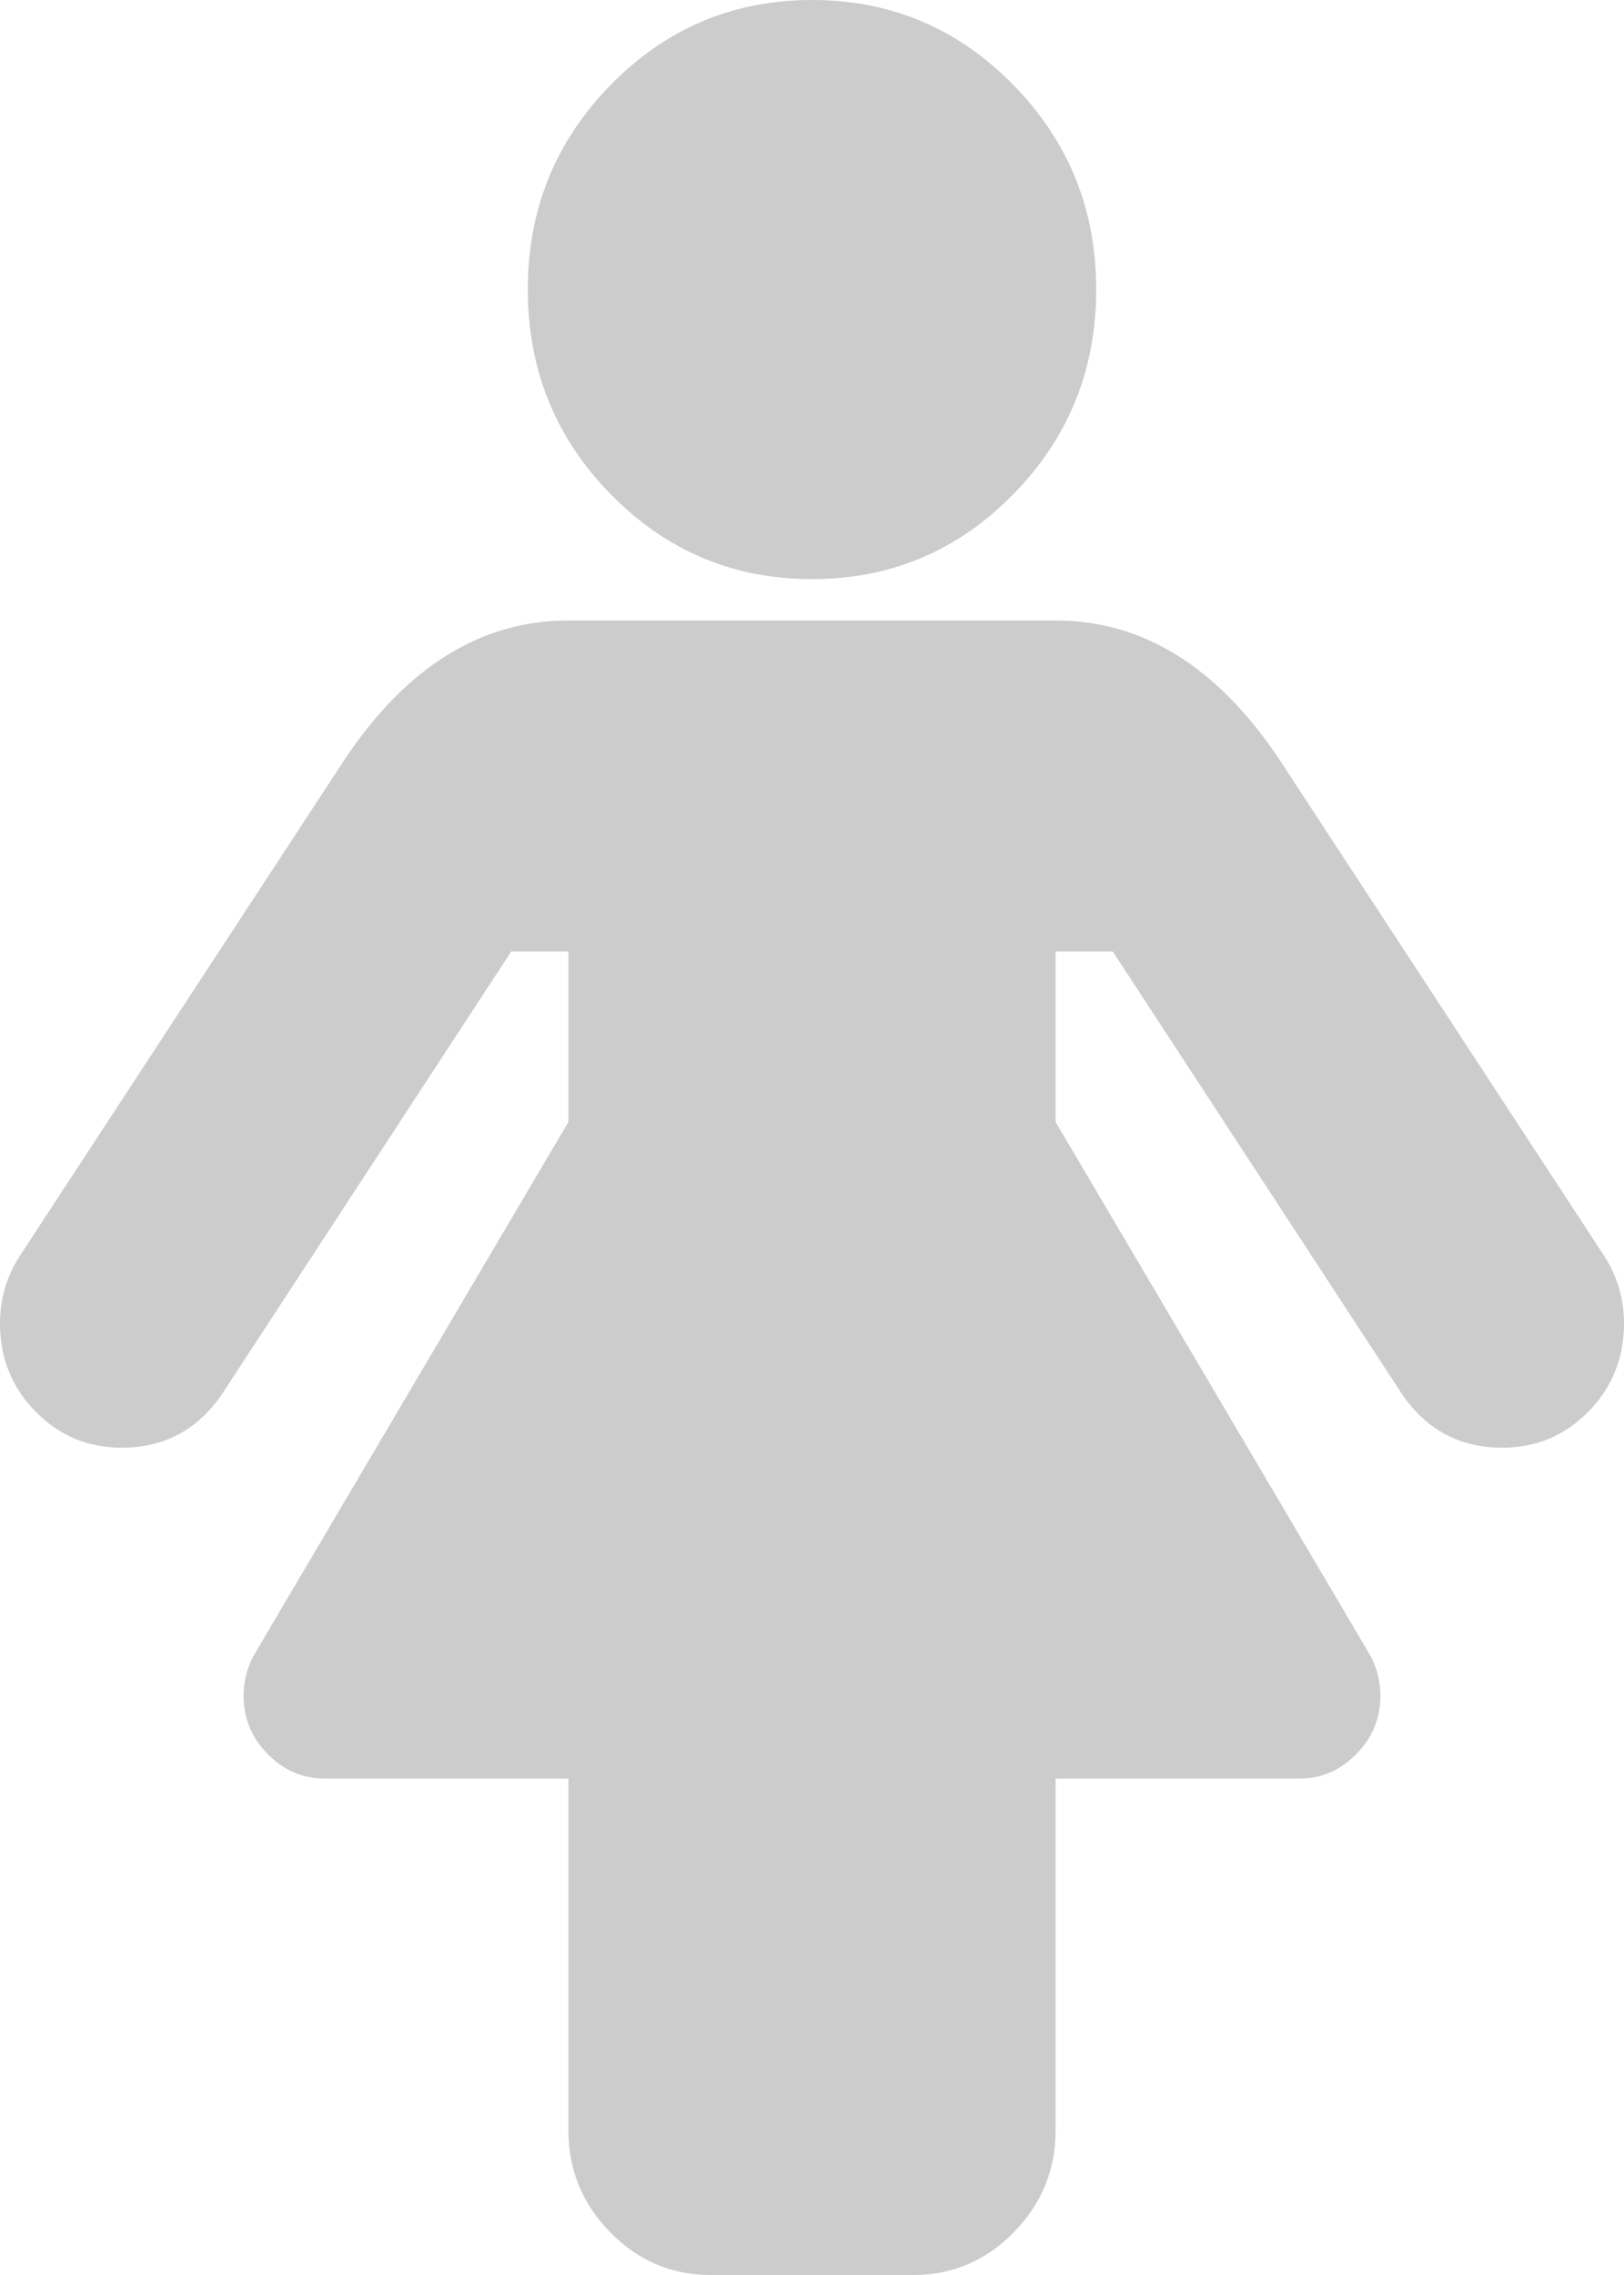 ﻿<?xml version="1.0" encoding="utf-8"?>
<svg version="1.1" xmlns:xlink="http://www.w3.org/1999/xlink" width="30px" height="42px" xmlns="http://www.w3.org/2000/svg">
  <g transform="matrix(1 0 0 1 -1061 -1428 )">
    <path d="M 29.625 23.172  C 29.875 23.553  30 23.975  30 24.436  C 30 25.073  29.781 25.614  29.344 26.059  C 28.906 26.505  28.375 26.727  27.75 26.727  C 26.953 26.727  26.328 26.385  25.875 25.701  L 20.555 17.564  L 19.5 17.564  L 19.5 20.714  L 25.289 30.522  C 25.43 30.76  25.5 31.023  25.5 31.309  C 25.5 31.723  25.352 32.081  25.055 32.383  C 24.758 32.685  24.406 32.836  24 32.836  L 19.5 32.836  L 19.5 39.327  C 19.5 40.059  19.242 40.688  18.727 41.212  C 18.211 41.737  17.594 42  16.875 42  L 13.125 42  C 12.406 42  11.789 41.737  11.273 41.212  C 10.758 40.688  10.5 40.059  10.5 39.327  L 10.5 32.836  L 6 32.836  C 5.594 32.836  5.242 32.685  4.945 32.383  C 4.648 32.081  4.5 31.723  4.5 31.309  C 4.5 31.023  4.57 30.76  4.711 30.522  L 10.5 20.714  L 10.5 17.564  L 9.445 17.564  L 4.125 25.701  C 3.672 26.385  3.047 26.727  2.25 26.727  C 1.625 26.727  1.094 26.505  0.656 26.059  C 0.219 25.614  0 25.073  0 24.436  C 0 23.975  0.125 23.553  0.375 23.172  L 6.375 14.008  C 7.516 12.306  8.891 11.455  10.5 11.455  L 19.5 11.455  C 21.109 11.455  22.484 12.306  23.625 14.008  L 29.625 23.172  Z M 18.715 1.563  C 19.738 2.605  20.25 3.866  20.25 5.345  C 20.25 6.825  19.738 8.086  18.715 9.128  C 17.691 10.17  16.453 10.691  15 10.691  C 13.547 10.691  12.309 10.17  11.285 9.128  C 10.262 8.086  9.75 6.825  9.75 5.345  C 9.75 3.866  10.262 2.605  11.285 1.563  C 12.309 0.521  13.547 0  15 0  C 16.453 0  17.691 0.521  18.715 1.563  Z " fill-rule="nonzero" fill="#cccccc" stroke="none" transform="matrix(1 0 0 1 1061 1428 )" />
  </g>
</svg>